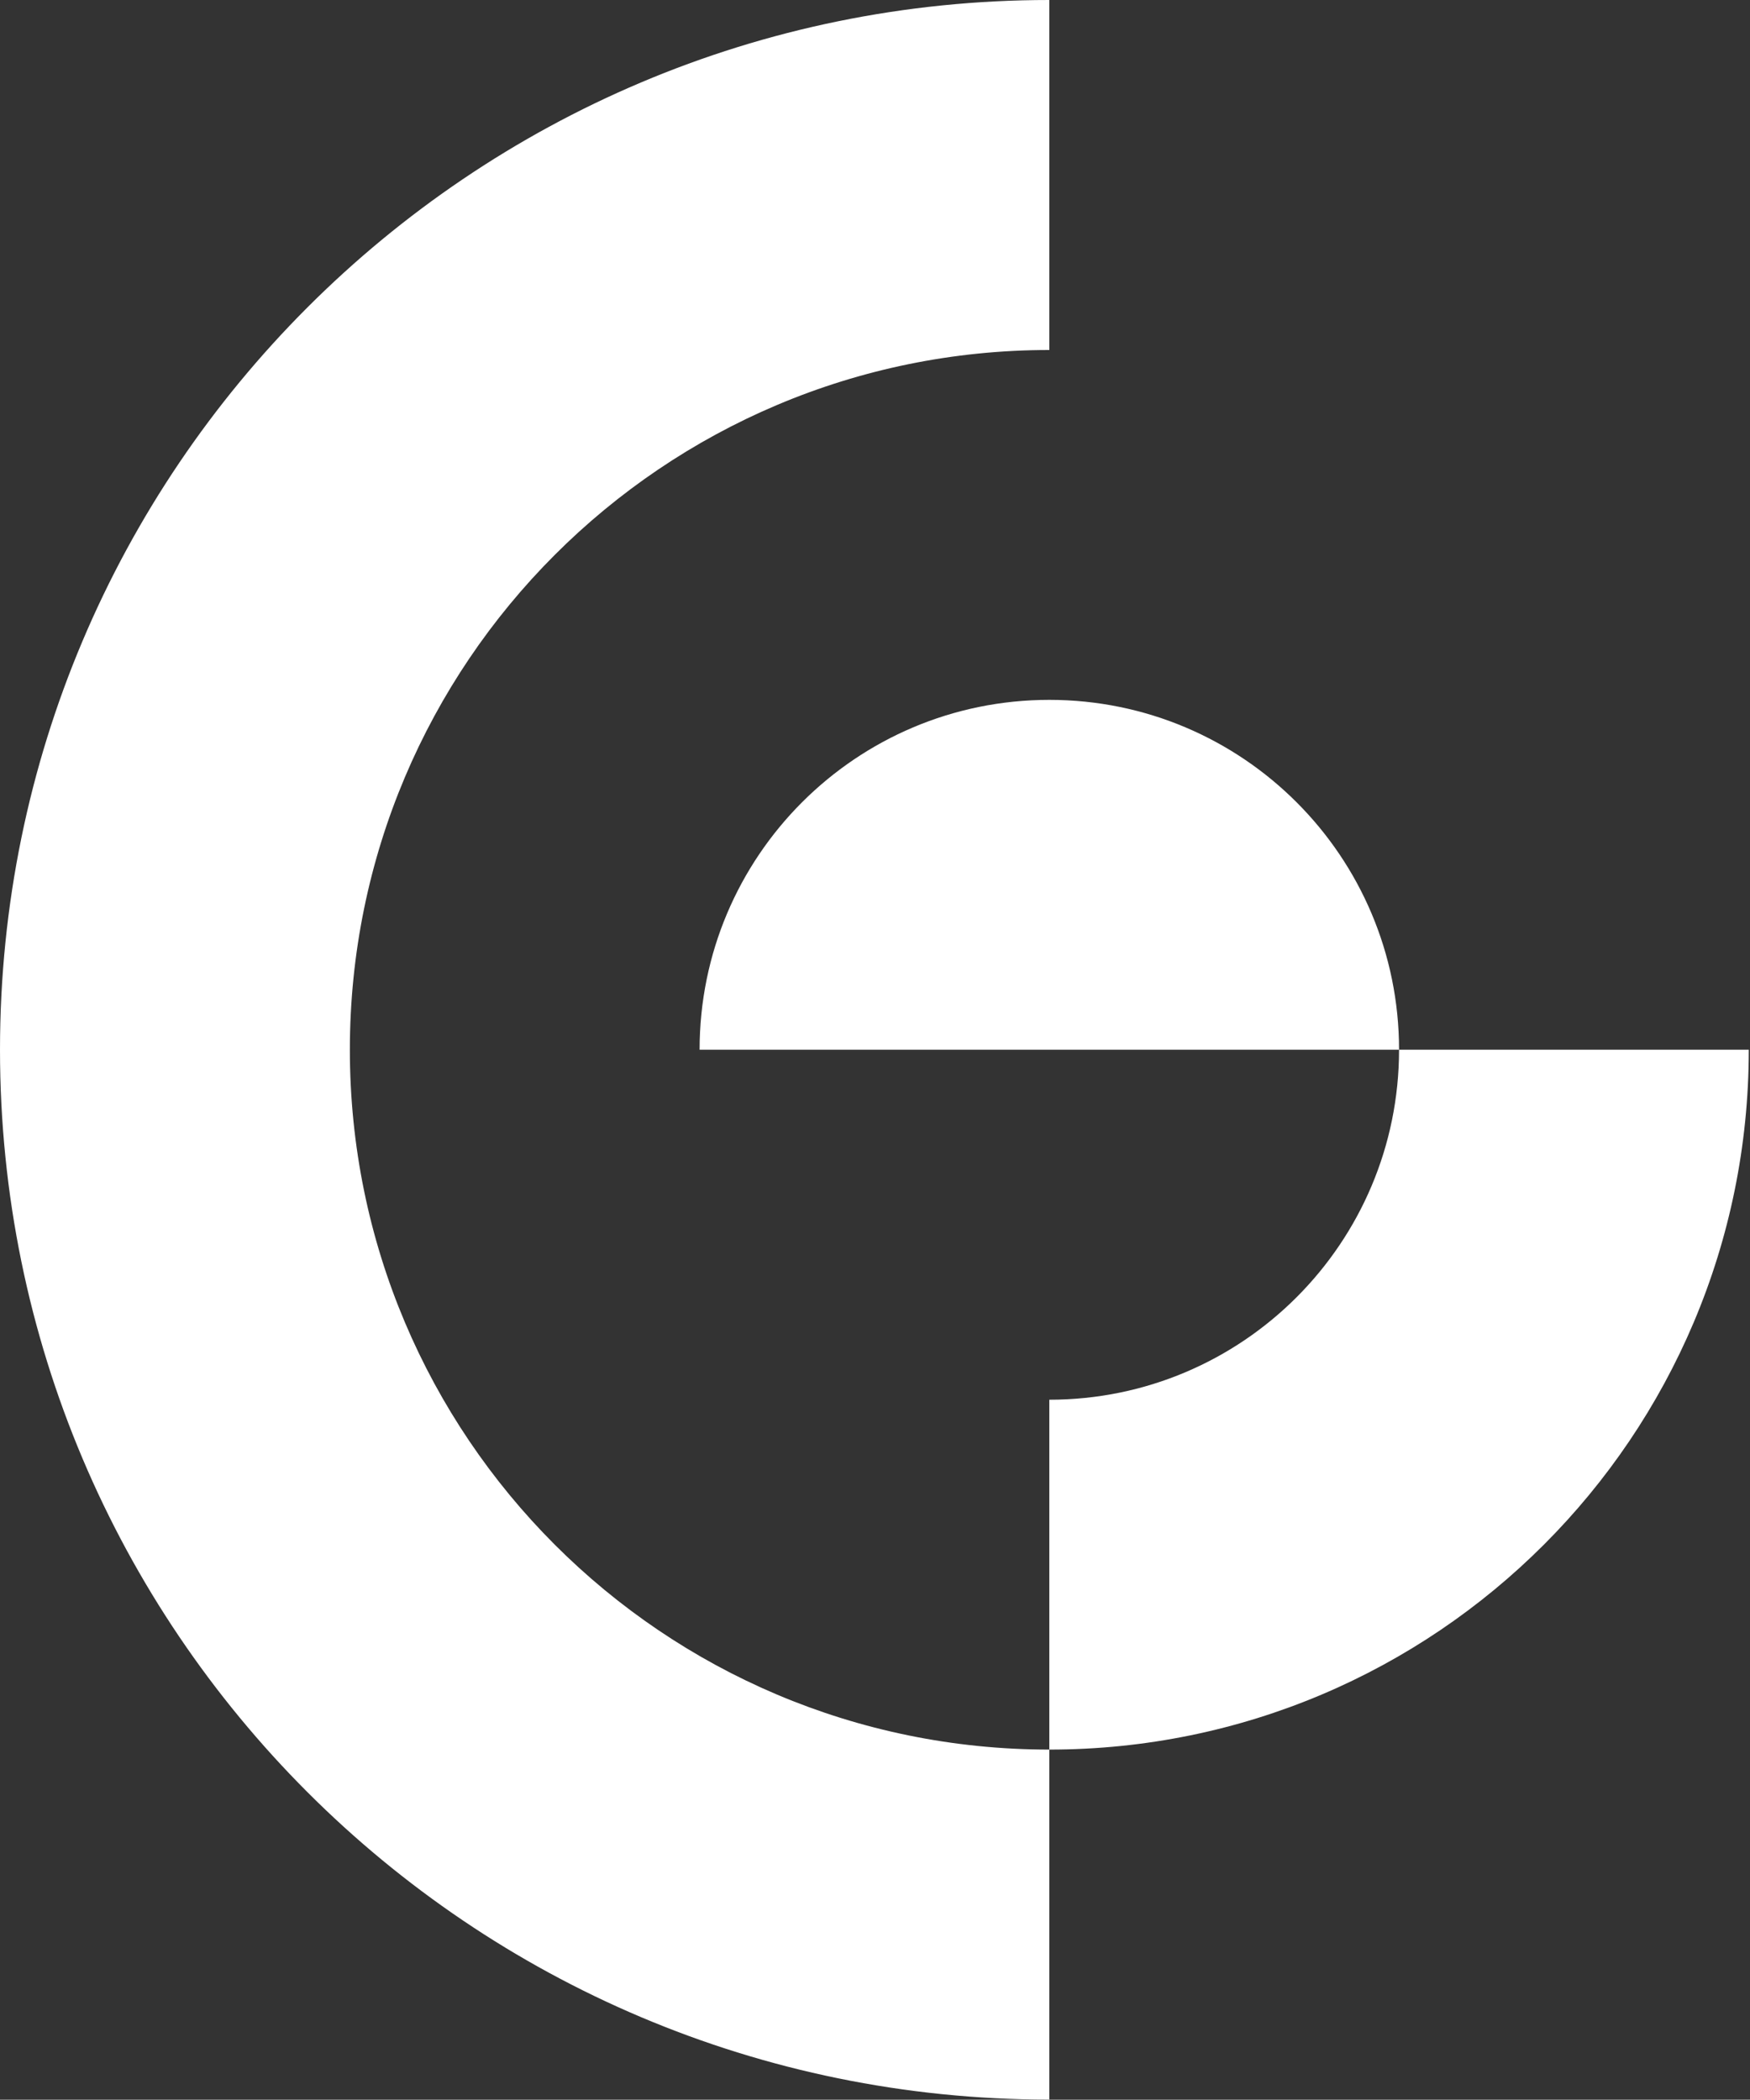 <svg version="1.2" xmlns="http://www.w3.org/2000/svg" viewBox="0 0 1286 1543" width="1286" height="1543">
	<rect x="0" y="0" width="1286" height="1543" fill="#333333" stroke="none"/>
	<title>logonew-svg</title>
	<style>
		.s0 { fill: #ffffff } 
	</style>
	<path id="Layer" class="s0" d="m1028.1 771.4c0 142.1-115.1 257.2-257 257.2v257.1c283.9 0 514-230.2 514-514.3zm-257-257.1c-142 0-257 115.1-257 257.1h257 257c0-142-115-257.1-257-257.1zm-514 257.1c0-284 230.1-514.2 514-514.2v-257.2c-425.8 0-771.1 345.4-771.1 771.4 0 426.1 345.3 771.5 771.1 771.5v-257.2c-283.9 0-514-230.2-514-514.3z"/>
</svg>